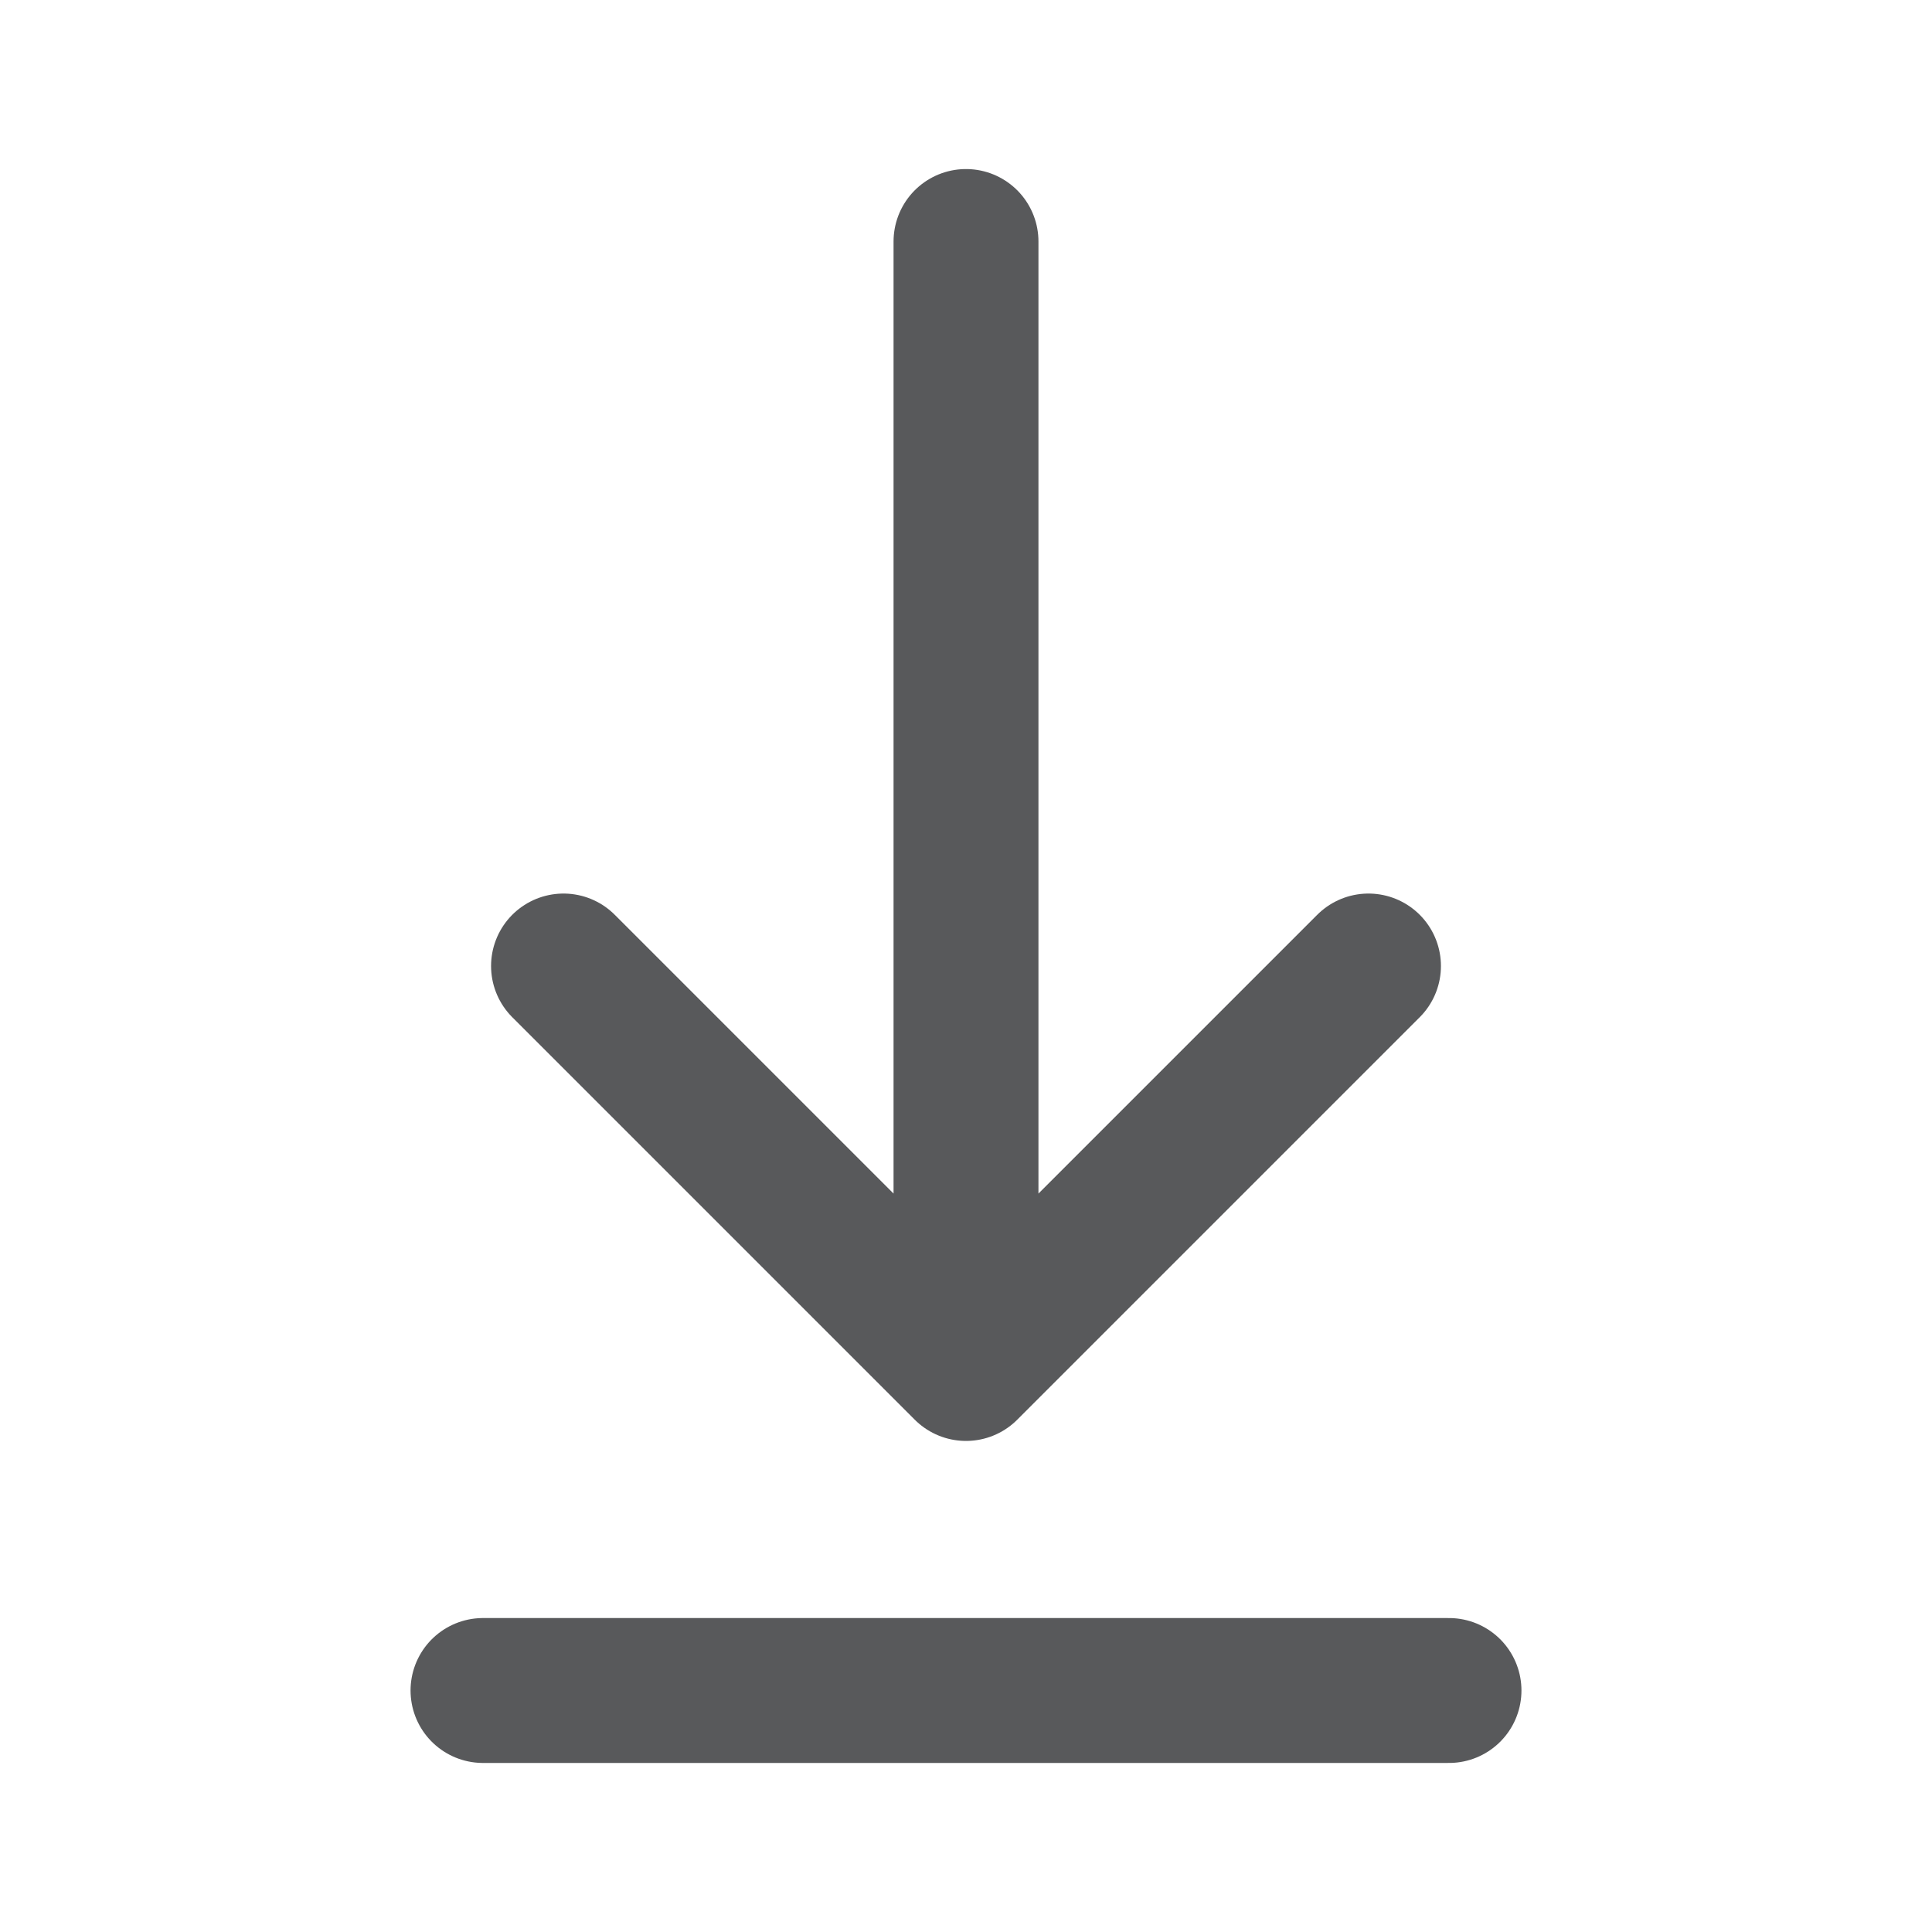 <svg width="40" height="40" viewBox="0 0 40 40" fill="none" xmlns="http://www.w3.org/2000/svg">
<path d="M10 35H30M20 5V28.333M20 28.333L28.333 20M20 28.333L11.667 20" stroke="#58595B" stroke-width="3" stroke-linecap="round" stroke-linejoin="round"/>
</svg>
